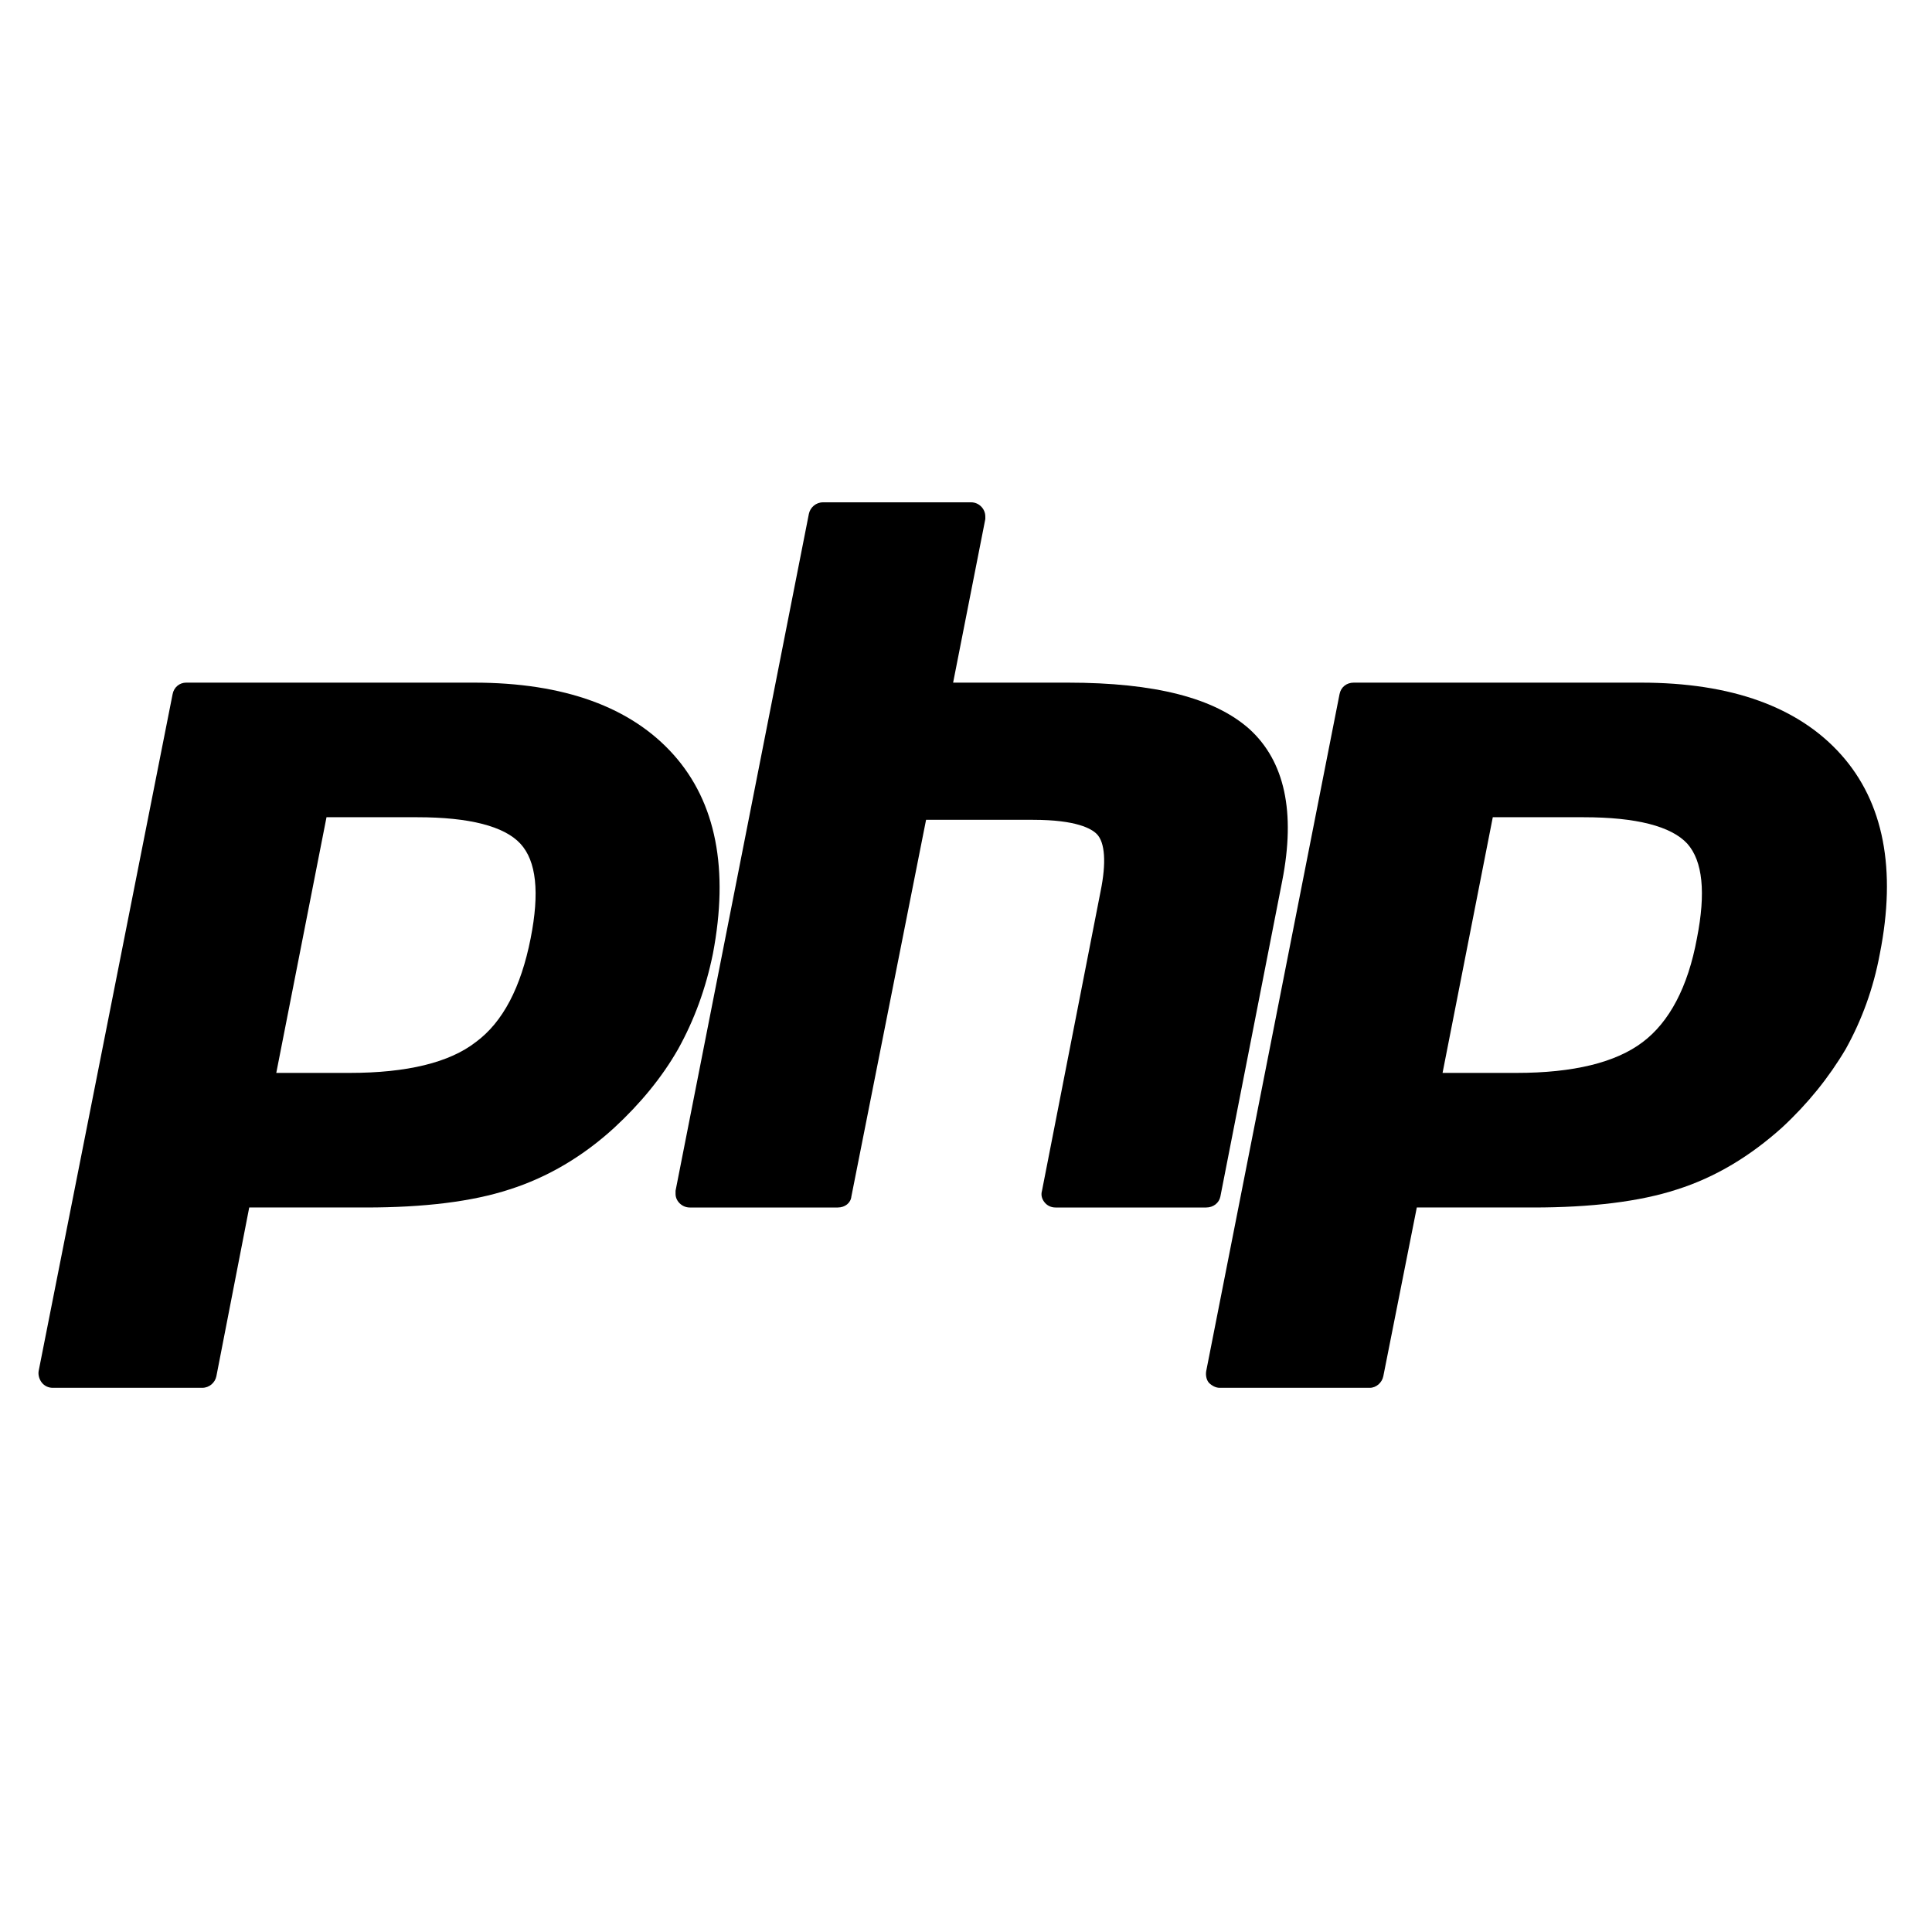 <svg version="1.2" xmlns="http://www.w3.org/2000/svg" viewBox="0 0 300 300" width="300" height="300">
	<title>technology_php-svg</title>
	<style>
		.s0 { fill: #000000 } 
	</style>
	<g id="Layer_12">
		<g id="Layer">
			<path id="Layer" fill-rule="evenodd" class="s0" d="m8.2 215.5c-0.7 0-1.3-0.3-1.7-0.8-0.4-0.5-0.6-1.2-0.5-1.8l20.8-105.1c0.2-1.1 1.1-1.8 2.1-1.8h44.7c14 0 24.4 3.8 31 11.2 6.6 7.4 8.6 17.8 6.1 30.9-1.1 5.4-2.9 10.3-5.4 14.8-2.5 4.4-5.9 8.5-9.9 12.2-4.8 4.4-10.3 7.7-16.3 9.6-5.8 1.9-13.3 2.8-22.3 2.8h-18.1l-5.1 26.2c-0.2 1-1.1 1.8-2.2 1.8zm46.1-48.9c8.9 0 15.5-1.6 19.6-4.8 4.2-3.1 7-8.5 8.5-16.1 1.4-7.1 0.9-12-1.6-14.7-2.5-2.7-7.9-4.1-16-4.1h-14.1l-7.8 39.7z"/>
			<path id="Layer" class="s0" d="m163.9 187.5c-0.7 0-1.3-0.3-1.7-0.8-0.4-0.5-0.6-1.1-0.4-1.8l9.1-46.5c0.9-4.4 0.7-7.6-0.6-8.9-0.8-0.8-3.1-2.2-9.9-2.2h-16.6l-11.6 58.5c-0.1 1-1 1.7-2.1 1.7h-23c-1.2 0-2.2-1-2.2-2.1q0-0.3 0-0.5l20.7-105.1c0.2-1 1.1-1.8 2.2-1.8h23c1.2 0 2.2 1 2.2 2.2q0 0.2 0 0.4l-5 25.4h17.8c13.6 0 22.8 2.4 28.2 7.2 5.5 5 7.2 12.9 5.1 23.6l-9.6 49c-0.2 1-1.1 1.7-2.2 1.7z"/>
			<path id="Layer" fill-rule="evenodd" class="s0" d="m189.4 215.5c-0.6 0-1.2-0.3-1.7-0.8-0.4-0.5-0.5-1.2-0.4-1.8l20.7-105.1c0.2-1.1 1.1-1.8 2.2-1.8h44.6c14.1 0 24.5 3.8 31.1 11.2 6.6 7.4 8.6 17.8 6 30.9-1 5.4-2.8 10.3-5.3 14.8-2.6 4.4-5.9 8.5-9.9 12.2-4.9 4.4-10.3 7.7-16.3 9.6-5.8 1.9-13.4 2.8-22.3 2.8h-18.1l-5.2 26.2c-0.2 1-1.1 1.8-2.1 1.8zm46.1-48.9c8.8 0 15.4-1.6 19.6-4.8 4.1-3.1 7-8.5 8.4-16.1 1.4-7.1 0.9-12-1.5-14.7-2.5-2.7-7.9-4.1-16.1-4.1h-14.1l-7.8 39.7z"/>
		</g>
	</g>
</svg>